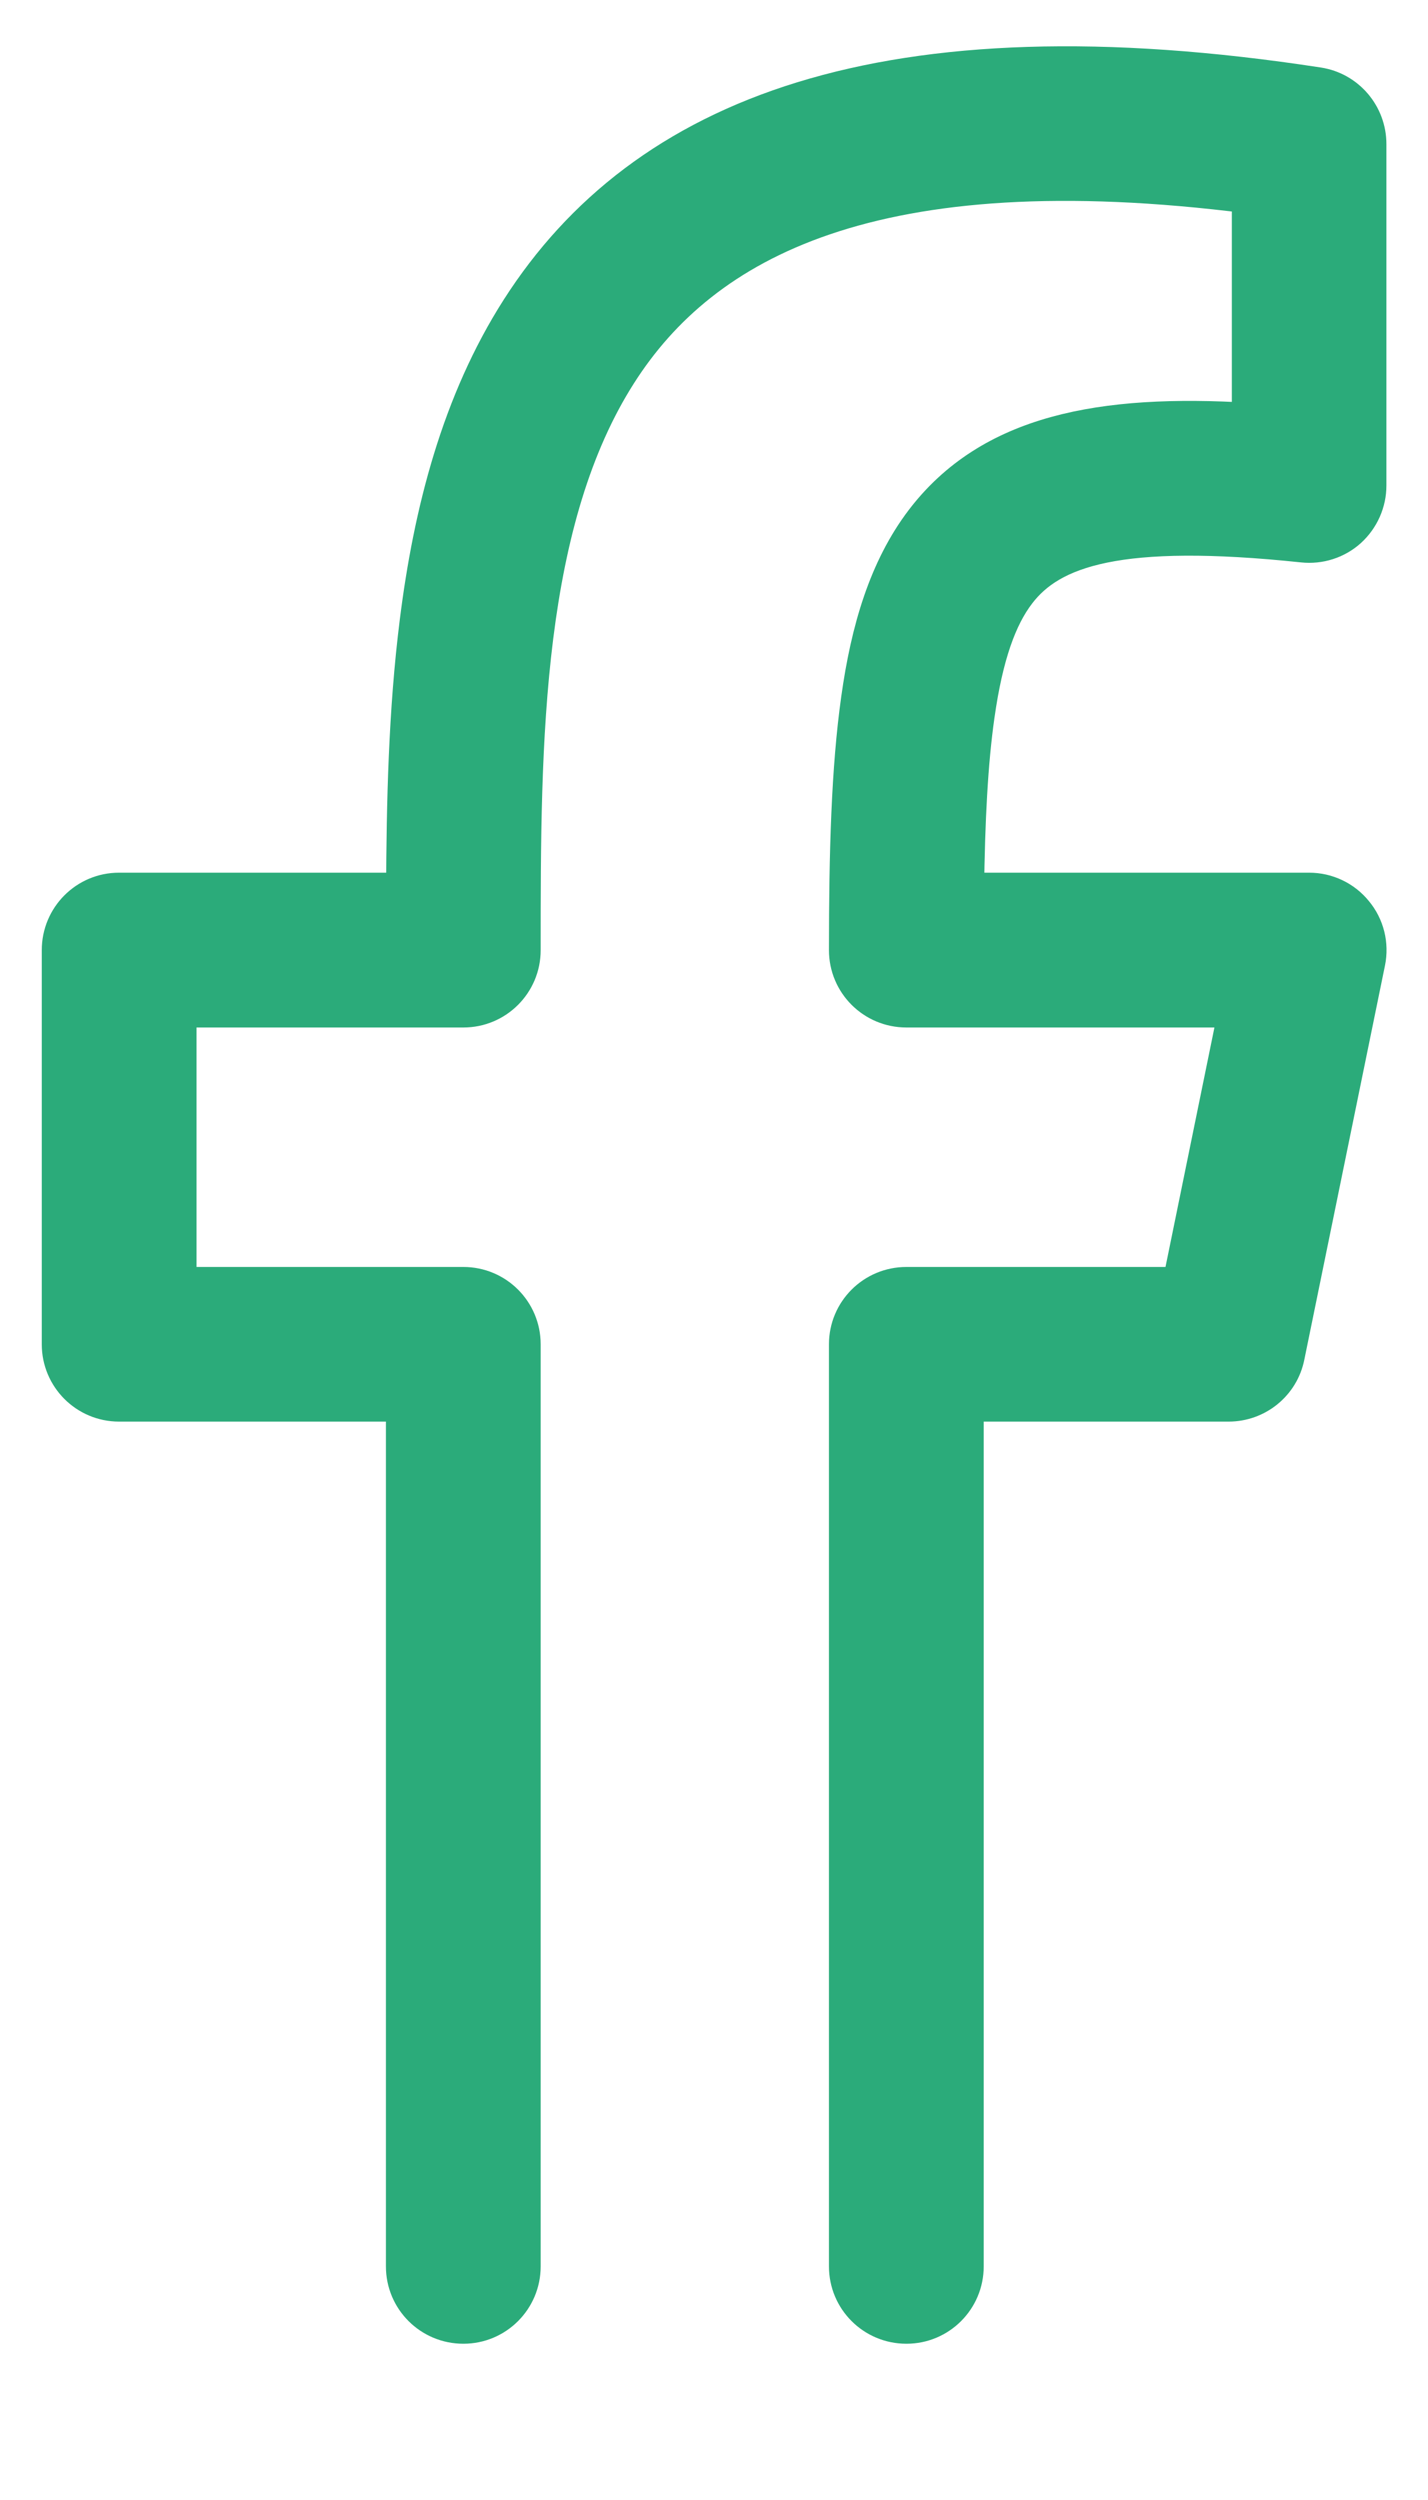 <svg xmlns="http://www.w3.org/2000/svg" width="8" height="14" viewBox="0 0 8 14" fill="none"><path fill-rule="evenodd" clip-rule="evenodd" d="M3 3.565C2.929 4.131 2.929 4.73 2.929 5.321C2.929 5.505 2.78 5.654 2.596 5.654H1.001V7.195H2.596C2.78 7.195 2.929 7.344 2.929 7.528V12.692C2.929 12.876 2.78 13.025 2.596 13.025C2.411 13.025 2.262 12.876 2.262 12.692V7.861H0.667C0.483 7.861 0.334 7.712 0.334 7.528V5.321C0.334 5.136 0.483 4.987 0.667 4.987H2.263C2.265 4.498 2.276 3.981 2.339 3.482C2.416 2.867 2.573 2.253 2.907 1.731C3.603 0.643 4.957 0.104 7.385 0.477C7.547 0.502 7.667 0.642 7.667 0.807V2.719C7.667 2.813 7.627 2.903 7.557 2.967C7.487 3.03 7.393 3.06 7.299 3.05C6.266 2.941 5.887 3.076 5.702 3.32C5.598 3.456 5.52 3.667 5.472 4.007C5.434 4.273 5.418 4.596 5.413 4.987H7.334C7.434 4.987 7.529 5.032 7.592 5.11C7.656 5.187 7.681 5.289 7.661 5.387L7.209 7.595C7.178 7.75 7.041 7.861 6.883 7.861H5.411V12.692C5.411 12.876 5.262 13.025 5.078 13.025C4.893 13.025 4.744 12.876 4.744 12.692V7.528C4.744 7.344 4.893 7.195 5.078 7.195H6.611L6.926 5.654H5.078C4.893 5.654 4.744 5.505 4.744 5.321C4.744 4.773 4.757 4.303 4.812 3.914C4.866 3.527 4.967 3.184 5.171 2.916C5.548 2.422 6.168 2.305 7.001 2.356V1.096C4.889 0.827 3.937 1.357 3.469 2.09C3.21 2.495 3.071 2.999 3 3.565Z" fill="#2BAB7A" stroke="#2BAB7A" stroke-width="0.2"></path></svg>